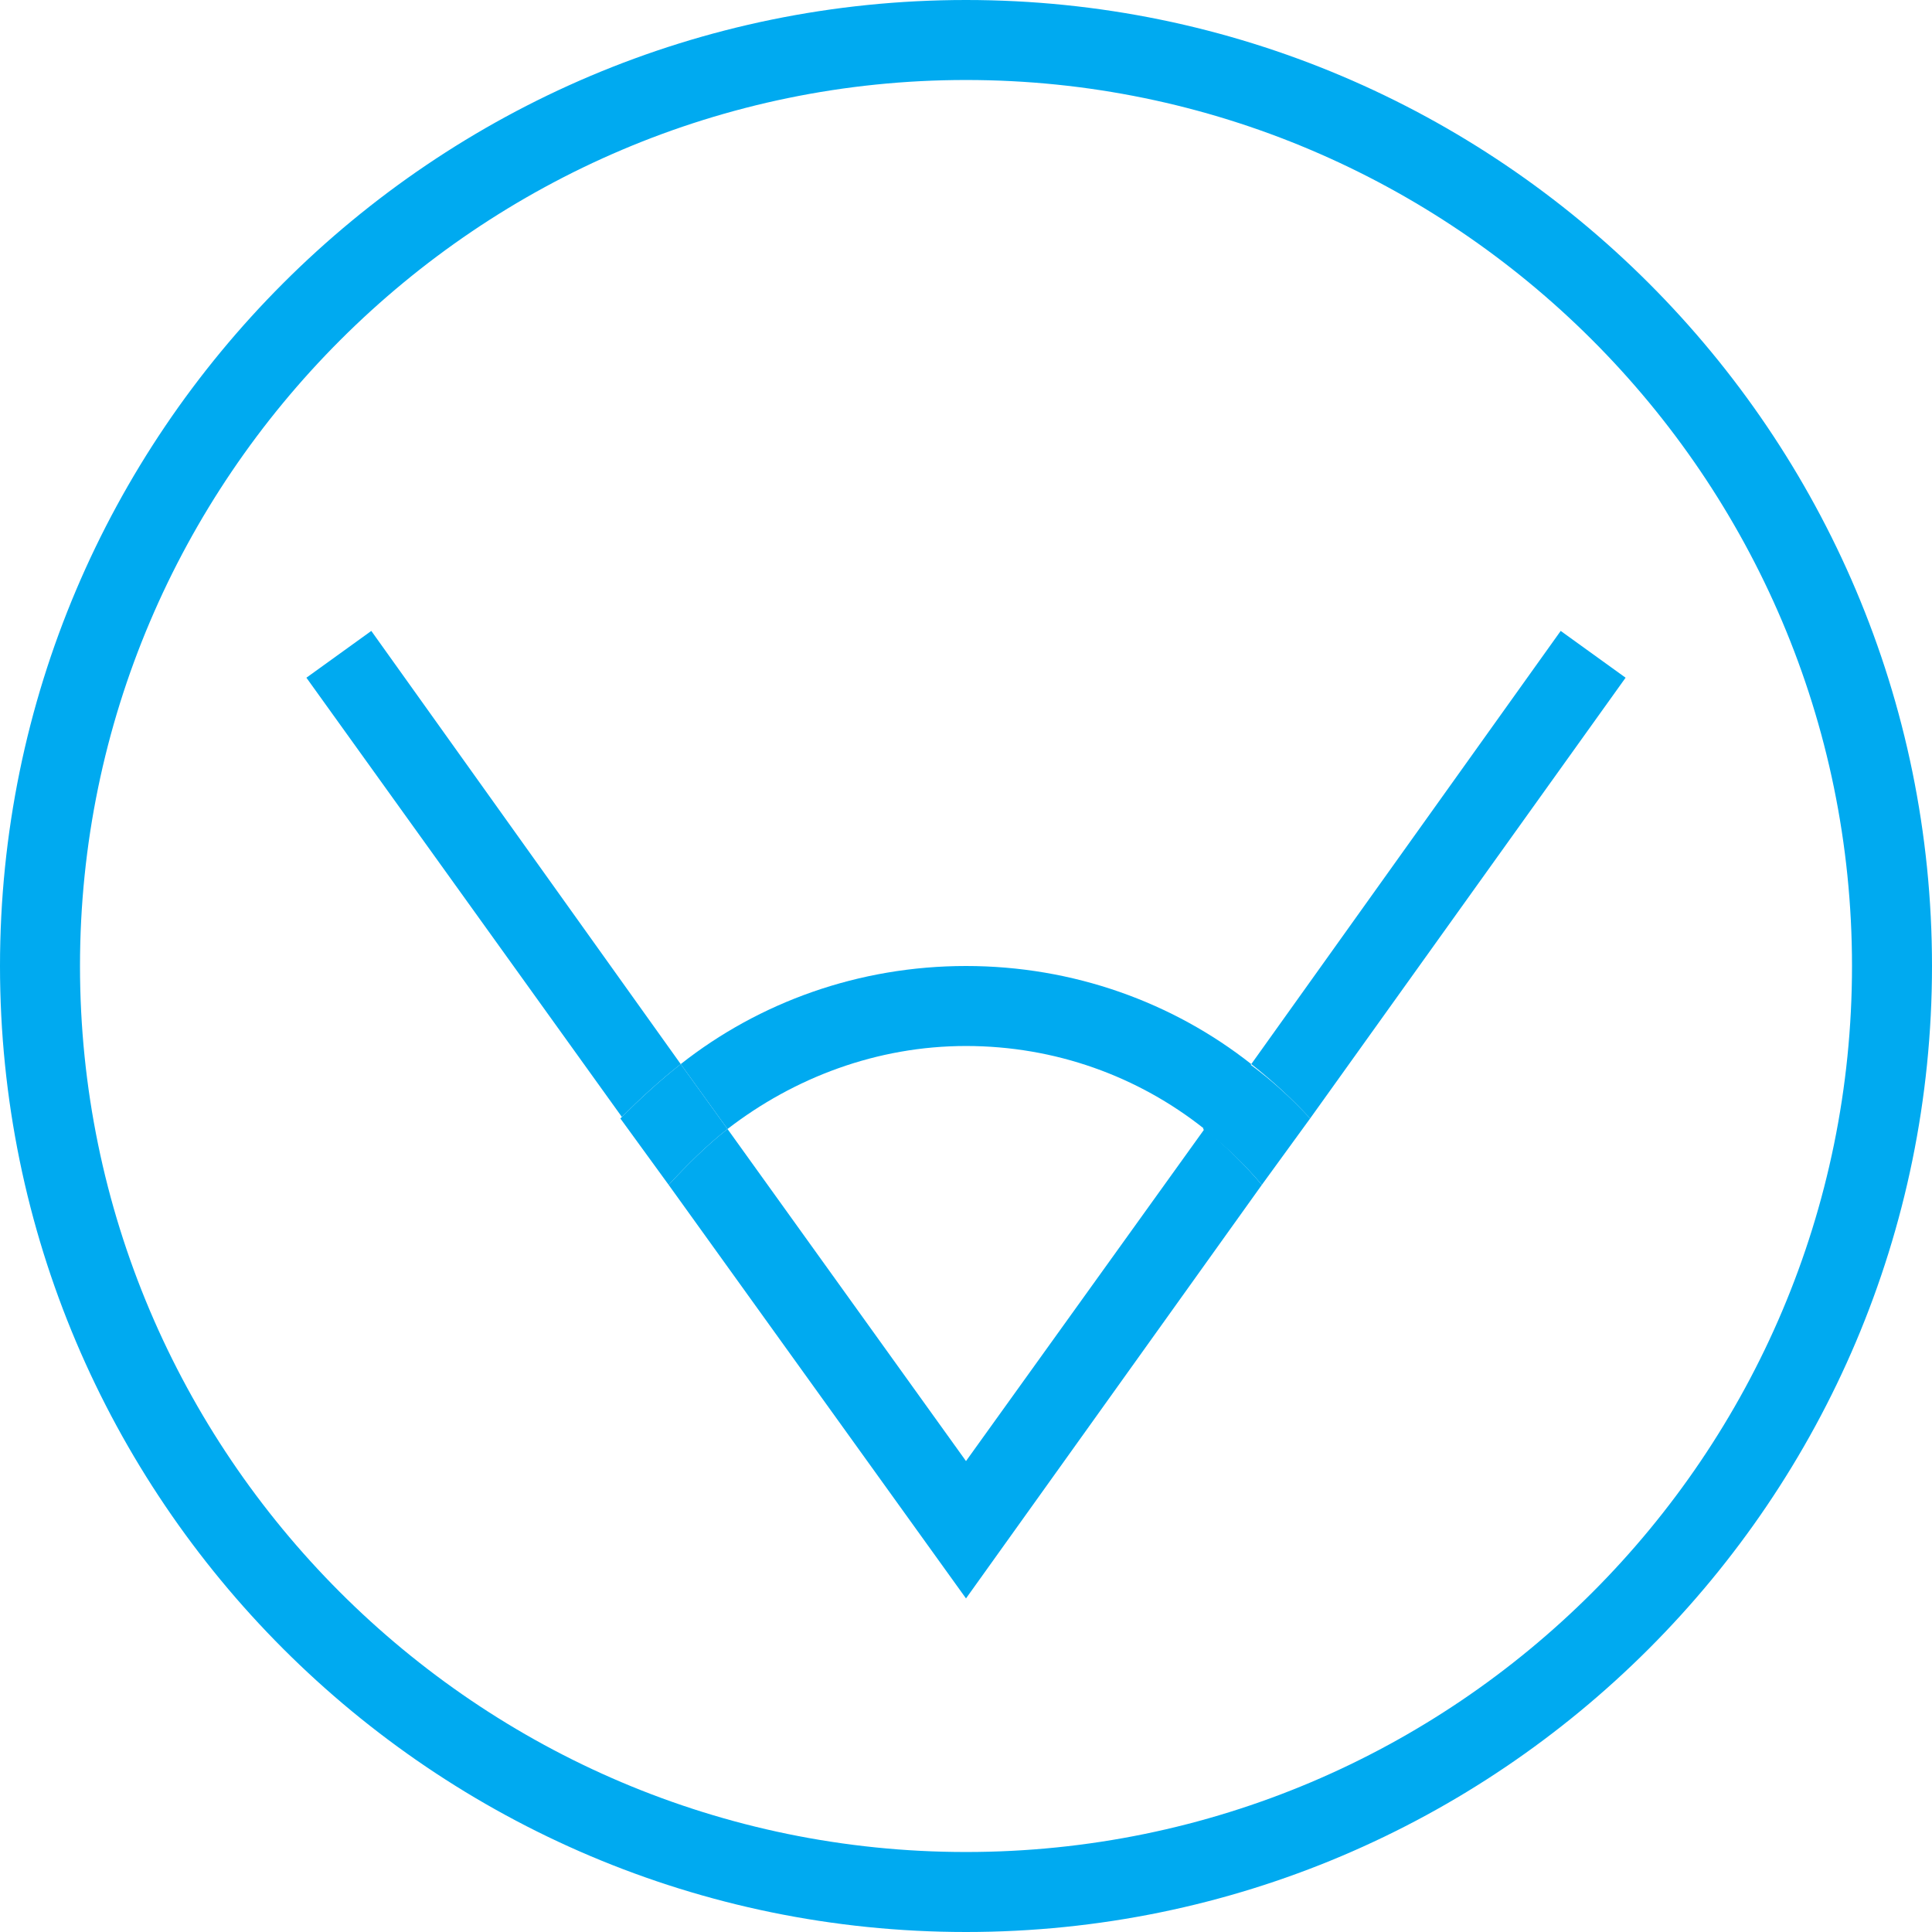 <?xml version="1.0" encoding="utf-8"?>
<!-- Generator: Adobe Illustrator 28.1.0, SVG Export Plug-In . SVG Version: 6.00 Build 0)  -->
<svg version="1.1" id="Ebene_1" xmlns="http://www.w3.org/2000/svg" xmlns:xlink="http://www.w3.org/1999/xlink" x="0px" y="0px"
	 viewBox="0 0 128 128" style="enable-background:new 0 0 128 128;" xml:space="preserve">
<style type="text/css">
	.st0{fill:#00AAF0;}
	.st1{fill:none;stroke:#00AAF0;stroke-width:5;stroke-miterlimit:10;}
	.st2{fill:none;}
</style>
<path class="st0" d="M64,128C28.7,128,0,99.3,0,64S28.7,0,64,0s64,28.7,64,64S99.3,128,64,128z M64,5.3C31.7,5.3,5.3,31.7,5.3,64
	s26.3,58.7,58.7,58.7s58.7-26.3,58.7-58.7S96.3,5.3,64,5.3z"/>
<g>
	<path class="st2" d="M79.8,74.8c-4.4-3.4-9.8-5.5-15.8-5.5c-5.9,0-11.4,2-15.8,5.5l15.8,22L79.8,74.8z"/>
	<path class="st0" d="M79.8,74.8L64,96.8l-15.8-22c-1.4,1.1-2.7,2.4-3.9,3.7L64,105.9l19.6-27.4C82.5,77.2,81.2,75.9,79.8,74.8z"/>
	<path class="st0" d="M86.8,74.1l20.9-29.2l-4.3-3.1L82.9,70.5C84.3,71.6,85.6,72.8,86.8,74.1z"/>
	<path class="st0" d="M45.1,70.5L24.6,41.8l-4.3,3.1l20.9,29.1C42.4,72.8,43.7,71.6,45.1,70.5z"/>
	<path class="st0" d="M64,69.3c5.9,0,11.4,2,15.8,5.5l3.1-4.3C77.7,66.4,71.1,64,64,64c-7.1,0-13.7,2.4-18.9,6.5l3.1,4.3
		C52.6,71.4,58.1,69.3,64,69.3z"/>
	<path class="st0" d="M83.6,78.5l3.2-4.4c-1.2-1.3-2.5-2.5-4-3.6l-3.1,4.3C81.2,75.9,82.5,77.2,83.6,78.5z"/>
	<path class="st0" d="M48.2,74.8l-3.1-4.3c-1.4,1.1-2.7,2.3-4,3.6l3.2,4.4C45.5,77.2,46.8,75.9,48.2,74.8z"/>
</g>
</svg>
